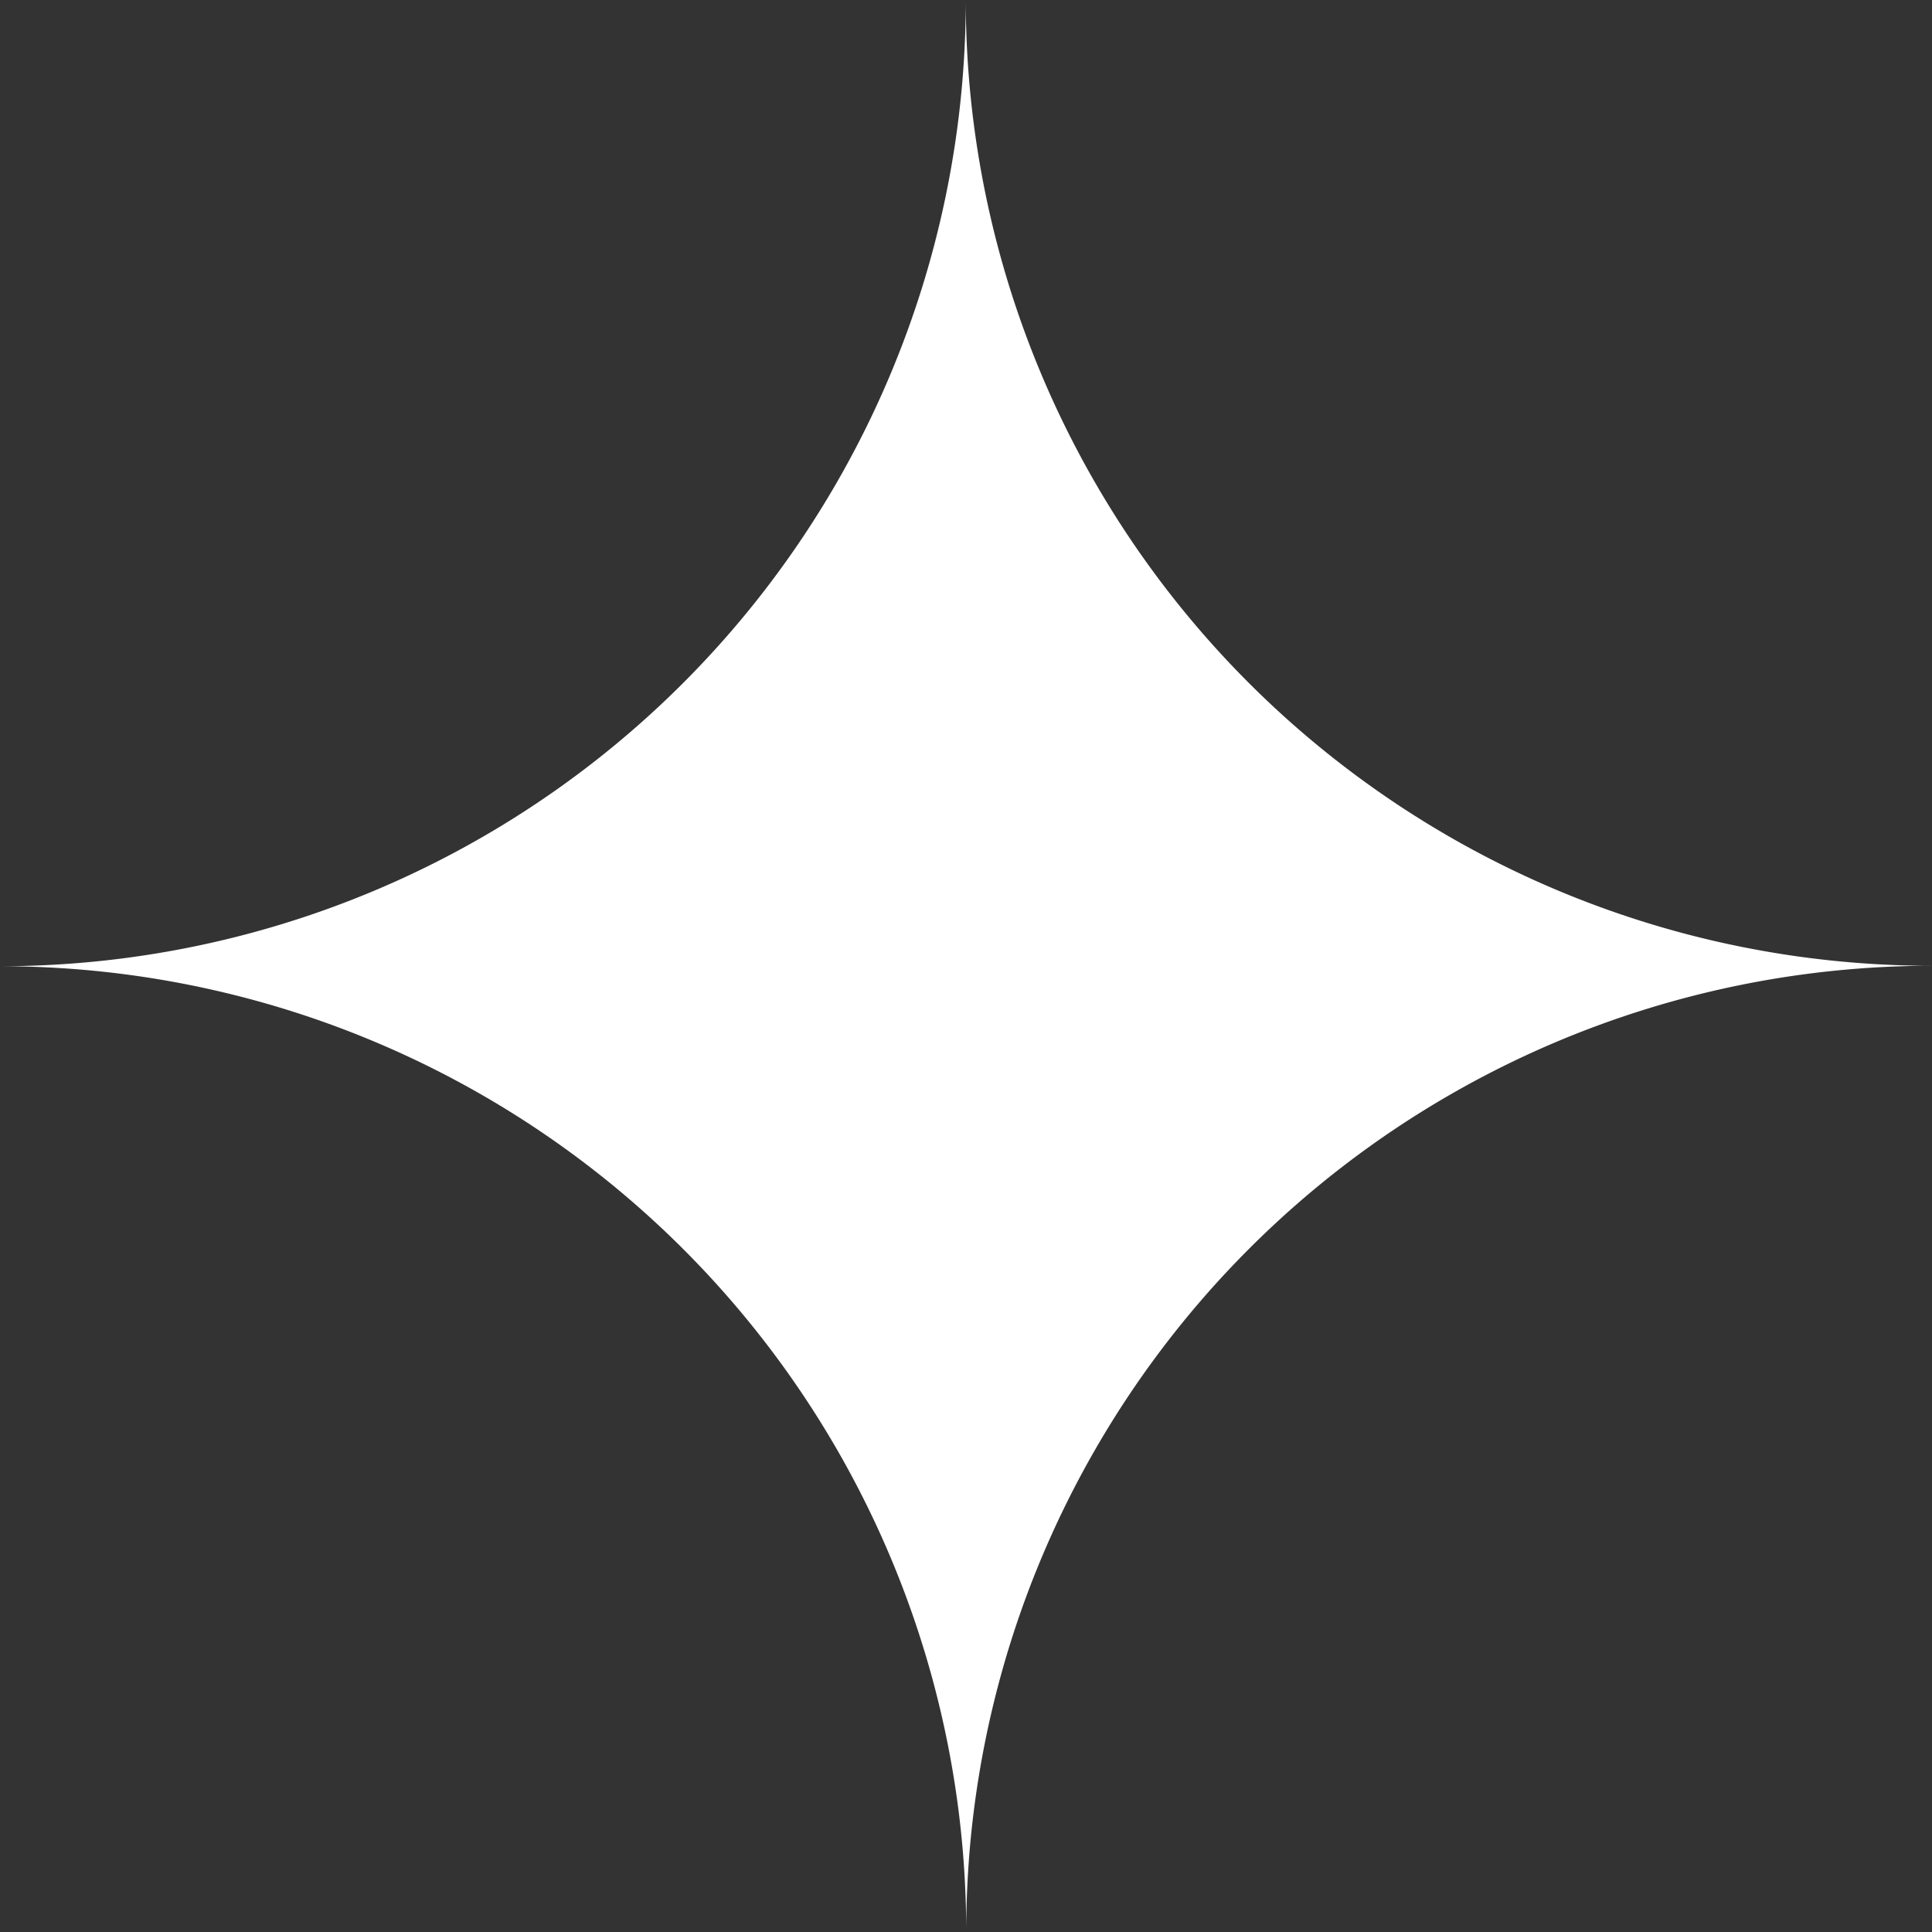 <svg xmlns="http://www.w3.org/2000/svg" xmlns:xlink="http://www.w3.org/1999/xlink" width="29.435" height="29.435" viewBox="0 0 29.435 29.435"><rect x="0" y="0" width="29.435" height="29.435" fill="#333333" stroke="none"/><defs><clipPath id="a"><rect width="29.435" height="29.435" transform="translate(0 0)" fill="#fff"></rect></clipPath></defs><g transform="translate(0 0)"><g transform="translate(0 0)" clip-path="url(#a)"><path d="M14.714,0A14.717,14.717,0,0,1,0,14.721,14.717,14.717,0,0,1,14.721,29.435,14.717,14.717,0,0,1,29.435,14.714,14.718,14.718,0,0,1,14.714,0" transform="translate(0 0)" fill="#fff"></path></g></g></svg>